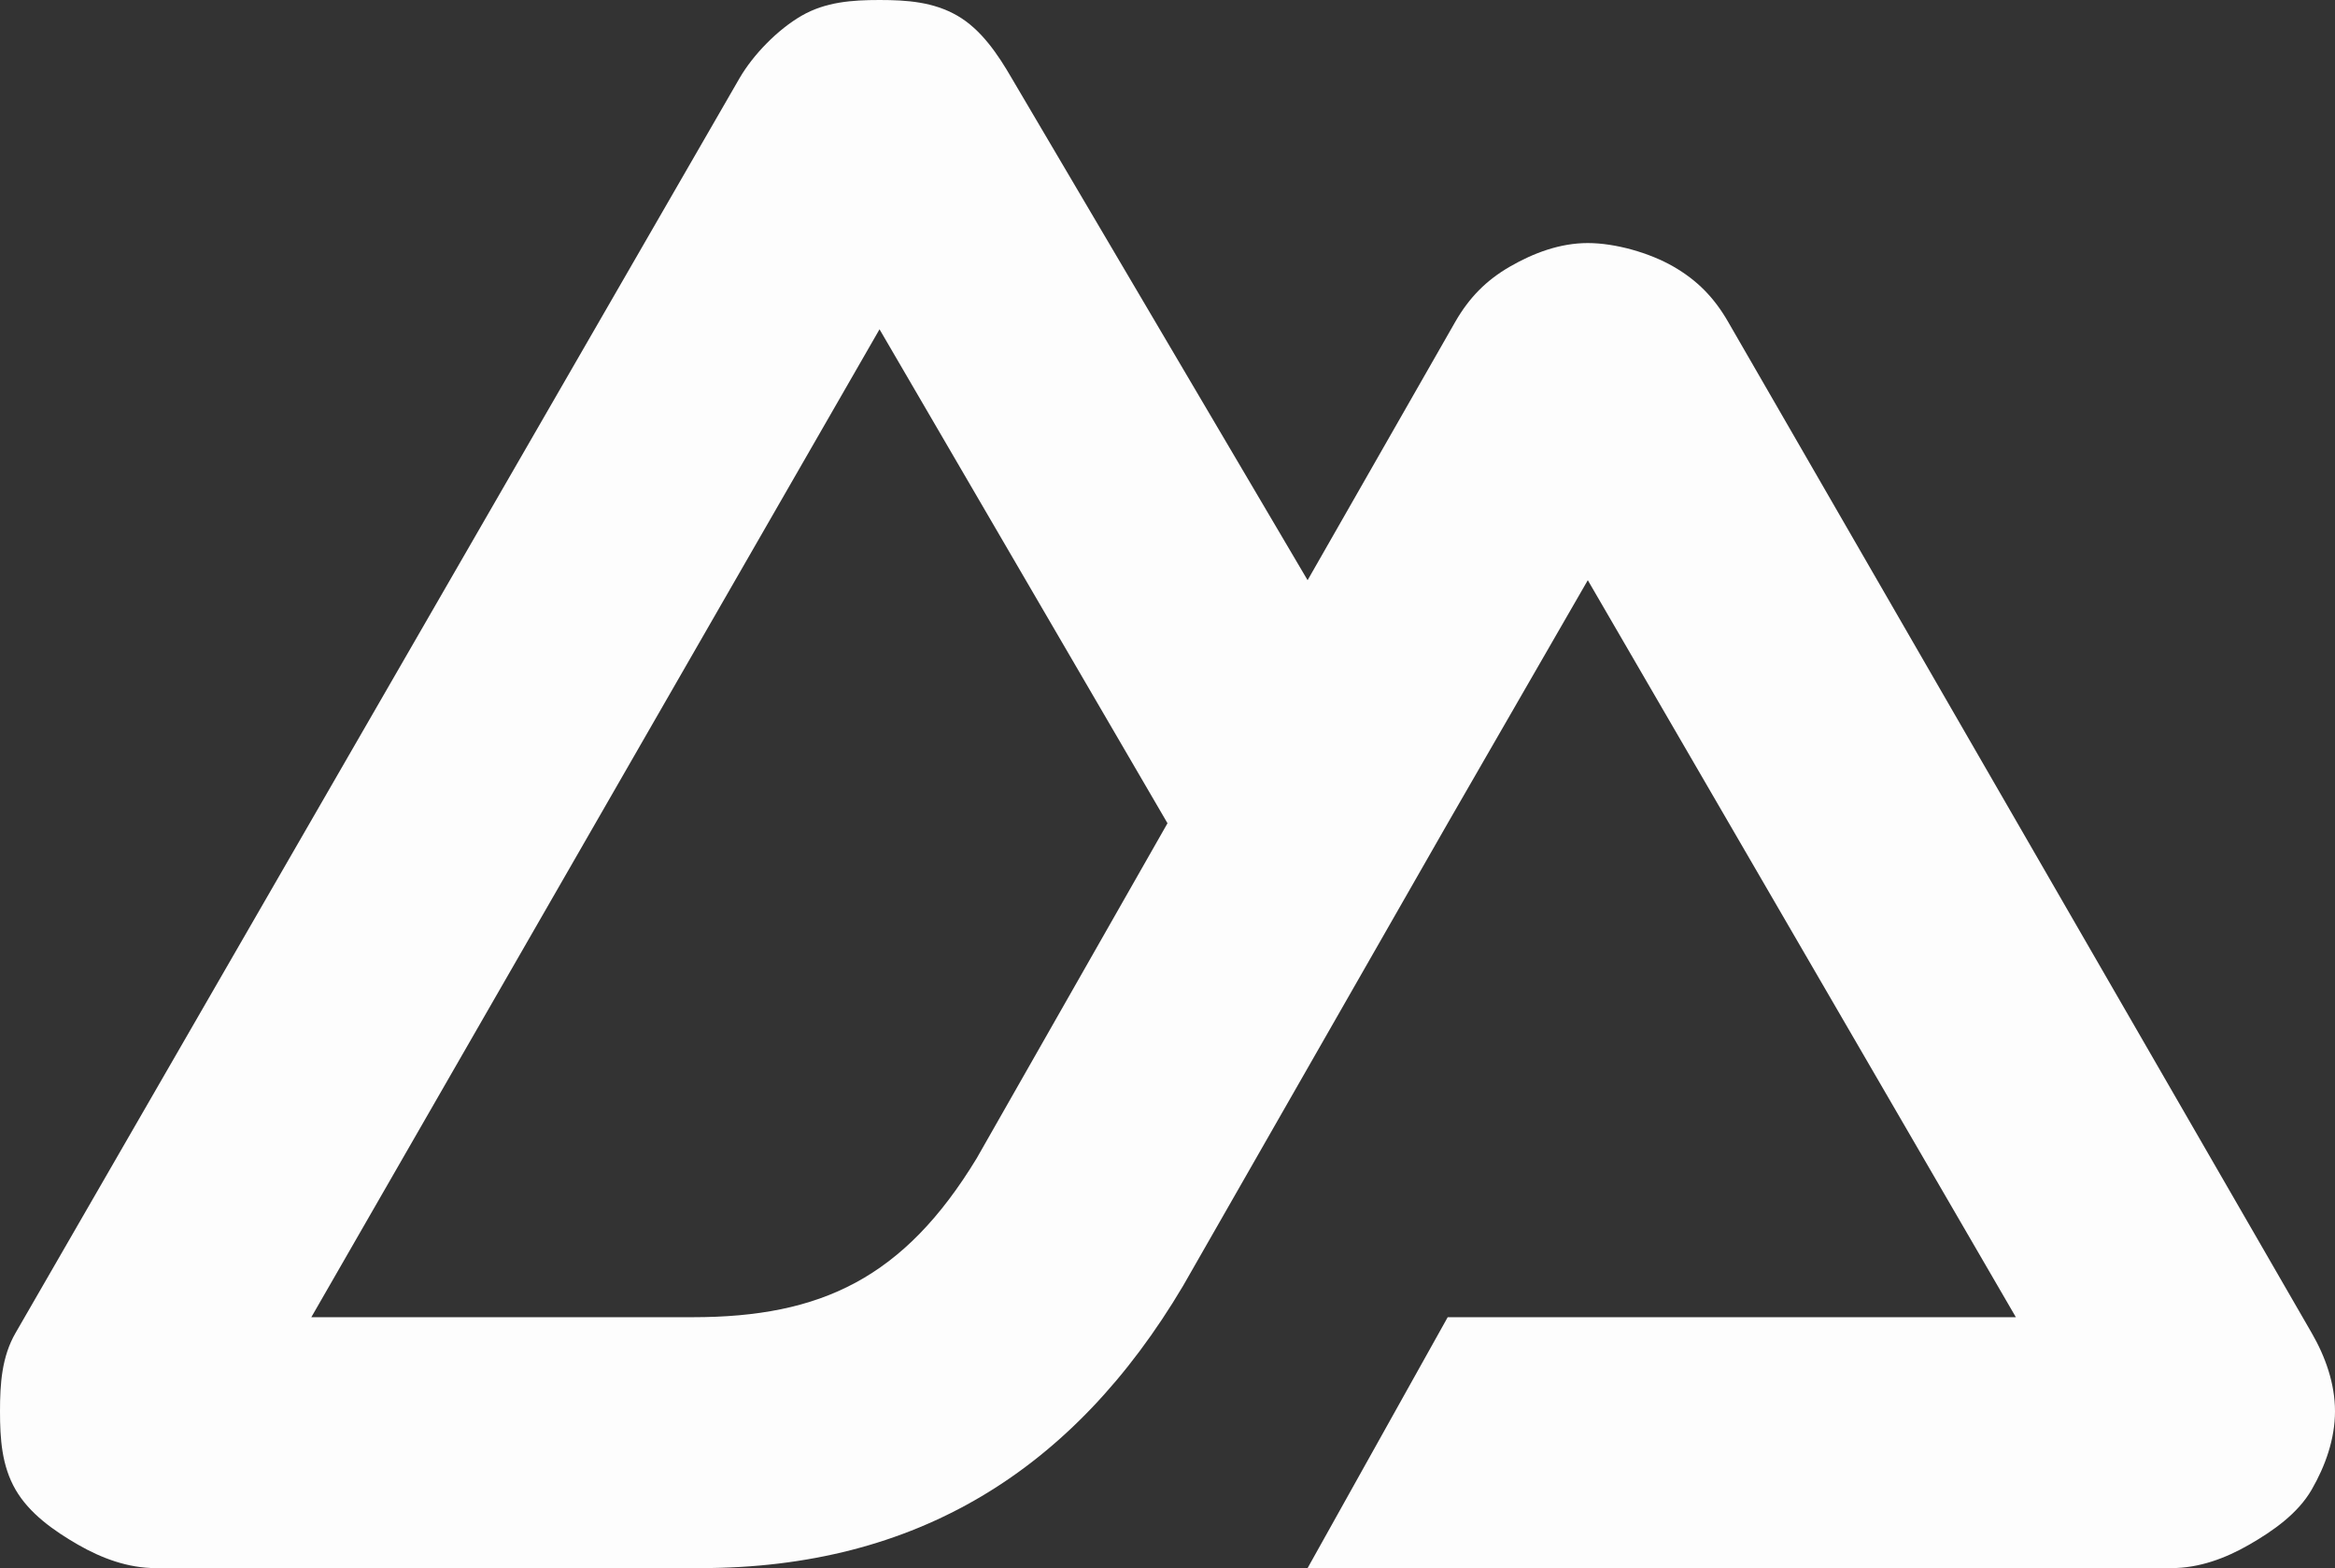 <svg width="67" height="45" viewBox="0 0 67 45" fill="none" xmlns="http://www.w3.org/2000/svg">
<rect x="0" y="0" width="67" height="45" fill="#333333" stroke="none"/>
<path d="M37.52 45H62.31C63.101 45 63.858 44.72 64.543 44.325C65.228 43.93 65.935 43.434 66.33 42.75C66.725 42.066 67 41.29 67 40.5C67 39.71 66.726 38.934 66.33 38.25L49.58 9.225C49.185 8.541 48.702 8.045 48.017 7.65C47.332 7.255 46.351 6.975 45.56 6.975C44.769 6.975 44.012 7.255 43.327 7.65C42.642 8.045 42.159 8.541 41.763 9.225L37.52 16.65L29.033 2.249C28.638 1.566 28.155 0.845 27.47 0.45C26.785 0.055 26.028 0 25.237 0C24.446 0 23.689 0.055 23.003 0.45C22.318 0.845 21.612 1.566 21.217 2.249L0.447 38.25C0.051 38.934 0 39.71 1.73275e-06 40.5C-0 41.29 0.051 42.066 0.447 42.75C0.842 43.434 1.548 43.93 2.233 44.325C2.918 44.72 3.676 45 4.467 45H20.1C26.294 45 30.803 42.2 33.947 36.9L41.54 23.625L45.56 16.65L57.843 37.8H41.54L37.52 45ZM19.877 37.8H8.933L25.237 9.45L33.5 23.625L28.026 33.238C25.939 36.677 23.559 37.8 19.877 37.8Z" fill="#FDFDFD"/>
</svg>
